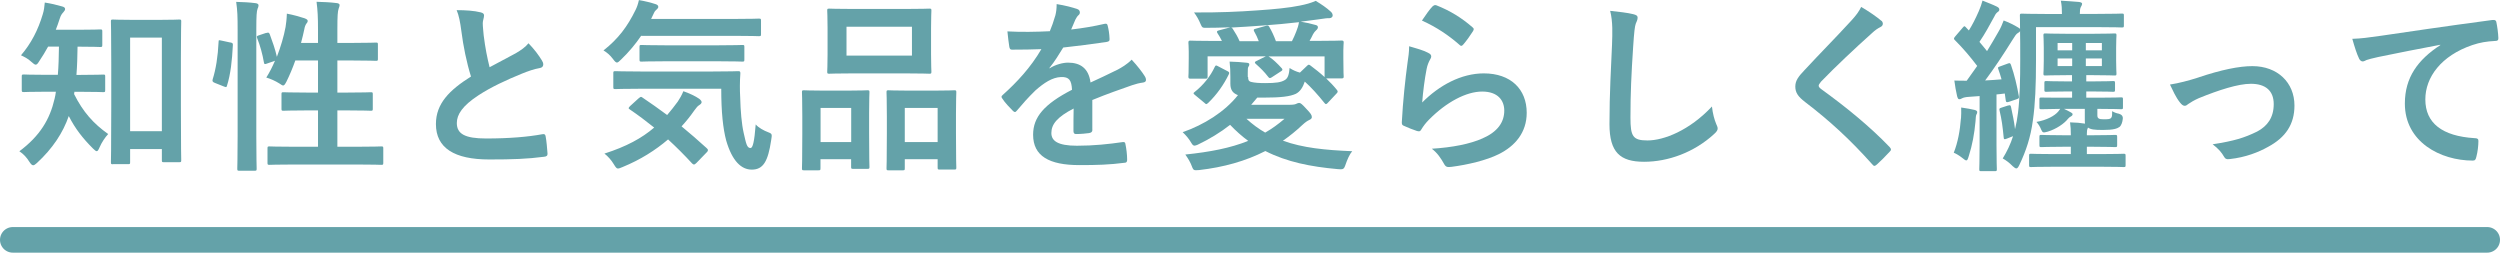 <?xml version="1.0" encoding="UTF-8"?><svg id="_レイヤー_2" xmlns="http://www.w3.org/2000/svg" viewBox="0 0 293 29.61"><defs><style>.cls-1{fill:#64a2a9;stroke-width:0px;}.cls-2{fill:none;stroke:#64a2a9;stroke-linecap:round;stroke-linejoin:round;stroke-width:3px;}</style></defs><g id="text"><line class="cls-2" x1="1.5" y1="28.11" x2="291.5" y2="28.11"/><path class="cls-1" d="m8.72,10.74c0,.11-.02.19-.04.28,1.06,2.12,2.29,3.48,4,4.69-.35.37-.76.97-1.02,1.58-.13.3-.22.43-.32.43s-.24-.11-.45-.32c-1.19-1.19-2.07-2.31-2.83-3.8-.67,1.94-1.88,3.8-3.74,5.51-.19.17-.32.26-.43.26-.15,0-.28-.15-.45-.41-.32-.52-.71-.93-1.17-1.23,2.42-1.81,3.57-3.74,4.13-6.16.07-.26.11-.54.15-.82h-1.15c-1.84,0-2.46.04-2.59.04-.24,0-.26-.02-.26-.26v-1.58c0-.19.02-.22.26-.22.13,0,.76.04,2.59.04h1.38c.09-1.02.11-2.14.13-3.31h-1.27c-.32.58-.67,1.17-1.04,1.71-.17.28-.28.41-.41.41s-.26-.11-.5-.32c-.43-.41-.86-.6-1.23-.78,1.19-1.38,2.01-2.98,2.55-4.8.15-.48.19-.86.24-1.38.71.11,1.36.26,2.01.45.24.06.37.15.37.3,0,.13-.06.22-.19.37-.13.15-.3.3-.45.8-.13.41-.28.84-.45,1.27h2.55c1.88,0,2.51-.04,2.64-.04.24,0,.26.02.26.24v1.58c0,.22-.02.24-.26.24-.13,0-.76-.04-2.64-.04-.02,1.12-.04,2.23-.13,3.31h.52c1.86,0,2.48-.04,2.61-.04.22,0,.24.02.24.22v1.58c0,.24-.02.26-.24.26-.13,0-.76-.04-2.61-.04h-.73Zm4.52,8.51c-.22,0-.24-.02-.24-.24,0-.15.04-1.32.04-6.5v-5.03c0-3.61-.04-4.82-.04-4.97,0-.19.02-.22.24-.22.15,0,.71.04,2.36.04h3.02c1.66,0,2.23-.04,2.36-.04.24,0,.26.02.26.22,0,.13-.04,1.34-.04,4.32v5.57c0,5.08.04,6.24.04,6.37,0,.22-.02.24-.26.24h-1.77c-.22,0-.24-.02-.24-.24v-1.3h-3.72v1.53c0,.22-.02.24-.24.24h-1.77Zm2.01-3.87h3.72V4.41h-3.72v10.98Z"/><path class="cls-1" d="m26.99,4.97c.28.06.32.11.3.35-.09,1.77-.26,3.39-.69,4.73-.06.22-.11.17-.35.09l-1.08-.43c-.28-.11-.3-.22-.24-.43.37-1.17.61-2.66.69-4.39,0-.22.04-.19.35-.13l1.02.22Zm.86-1.49c0-1.53-.02-2.23-.17-3.26.82.02,1.56.06,2.27.15.22.02.35.13.35.24,0,.15-.04.26-.11.41-.11.28-.15.82-.15,2.4v12.55c0,2.44.04,3.67.04,3.78,0,.24-.02.26-.24.26h-1.79c-.22,0-.24-.02-.24-.26,0-.11.04-1.34.04-3.76V3.48Zm3.37.39c.24-.09.3-.06.39.13.3.82.65,1.77.84,2.66.45-1.17.82-2.4,1.02-3.5.06-.39.13-.91.15-1.56.71.13,1.64.39,2.07.54.28.11.37.19.37.3,0,.15-.04.19-.13.3-.13.17-.22.41-.26.67-.11.52-.24,1.06-.39,1.62h1.99v-1.56c0-1.53-.04-2.2-.17-3.26.82.02,1.62.06,2.35.15.22.02.35.11.35.22,0,.15-.06.28-.11.43-.11.32-.15.82-.15,2.4v1.62h1.81c1.92,0,2.57-.04,2.7-.04.22,0,.24.02.24.24v1.66c0,.22-.02.24-.24.24-.13,0-.78-.04-2.7-.04h-1.81v3.76h1.17c1.94,0,2.61-.04,2.74-.04.22,0,.24.02.24.24v1.69c0,.22-.02.24-.24.24-.13,0-.8-.04-2.74-.04h-1.17v4.26h2.18c2.12,0,2.83-.04,2.96-.04.22,0,.24.02.24.24v1.66c0,.24-.02.26-.24.26-.13,0-.84-.04-2.96-.04h-7.17c-2.12,0-2.85.04-2.96.04-.22,0-.24-.02-.24-.26v-1.66c0-.22.02-.24.24-.24.11,0,.84.04,2.96.04h2.72v-4.26h-1.3c-1.94,0-2.59.04-2.74.04-.22,0-.24-.02-.24-.24v-1.69c0-.22.02-.24.24-.24.15,0,.8.04,2.74.04h1.3v-3.76h-2.66c-.3.86-.67,1.73-1.04,2.48-.17.32-.26.45-.39.45-.09,0-.22-.09-.41-.22-.5-.32-1.1-.58-1.56-.71.37-.58.71-1.25,1.02-1.97l-.91.32c-.28.11-.35.11-.39-.13-.17-.99-.45-1.99-.78-2.81-.09-.24-.07-.28.22-.37l.84-.28Z"/><path class="cls-1" d="m56.34,1.45c.26.06.39.17.39.35,0,.3-.15.6-.15.91,0,.43.07.95.11,1.45.19,1.51.41,2.59.69,3.72,1.08-.58,1.86-.99,3.07-1.64.63-.37,1.14-.73,1.49-1.17.69.71,1.25,1.47,1.58,2.03.09.13.15.3.15.45,0,.22-.13.39-.43.43-.65.11-1.38.37-2.07.65-1.86.76-3.59,1.56-5.08,2.53-1.88,1.23-2.55,2.25-2.55,3.26,0,1.27.95,1.81,3.43,1.81,2.72,0,4.93-.19,6.59-.5.24-.04.35,0,.39.26.11.58.17,1.36.22,2.01.02.24-.13.35-.39.37-1.97.26-3.7.32-6.44.32-4.08,0-6.25-1.34-6.25-4.15,0-2.4,1.58-3.98,4.11-5.57-.52-1.66-.91-3.61-1.12-5.27-.15-1.15-.3-1.9-.56-2.51,1.04,0,2.03.06,2.83.26Z"/><path class="cls-1" d="m75.16,4.17c-.67.99-1.43,1.9-2.35,2.79-.24.24-.39.37-.5.37-.13,0-.26-.13-.48-.43-.32-.43-.71-.76-1.1-.99,1.75-1.38,2.81-2.81,3.76-4.75.15-.3.28-.65.39-1.15.67.11,1.43.3,1.97.48.19.06.3.17.3.3,0,.15-.06.19-.15.28-.13.13-.28.24-.37.48l-.32.67h9.66c2.12,0,2.83-.04,2.96-.04.24,0,.26.02.26.24v1.58c0,.22-.02.24-.26.24-.13,0-.84-.04-2.96-.04h-10.8Zm-.3,7.35c.22-.19.26-.22.43-.09.93.63,1.9,1.3,2.9,2.05.43-.5.84-1.02,1.25-1.58.22-.32.48-.78.65-1.21.65.22,1.43.58,1.86.89.19.15.28.28.28.39,0,.13-.11.24-.28.35-.19.11-.32.28-.58.63-.45.65-.95,1.27-1.49,1.86.95.78,1.92,1.62,2.92,2.53.11.09.17.17.17.26s-.04.15-.13.24l-1.21,1.25c-.13.13-.22.19-.3.19-.06,0-.13-.04-.22-.13-.91-.99-1.84-1.92-2.81-2.81-1.49,1.27-3.24,2.38-5.34,3.24-.26.11-.41.17-.54.17-.15,0-.26-.13-.48-.5-.3-.5-.71-.95-1.1-1.25,2.57-.82,4.39-1.81,5.83-3.05-.91-.73-1.86-1.45-2.85-2.12-.19-.13-.19-.17.02-.39l1.02-.93Zm.24-1.12c-2.1,0-2.83.04-2.96.04-.24,0-.26-.02-.26-.24v-1.62c0-.22.02-.24.26-.24.13,0,.86.04,2.96.04h8.43c2.14,0,2.85-.04,2.98-.04.22,0,.26.04.26.26-.07,1.02-.07,1.92-.02,2.79.04,1.62.17,3.15.41,4.19.28,1.23.37,1.77.8,1.77.26,0,.45-.71.61-2.77.3.37.95.73,1.49.93.45.17.43.24.32.93-.37,2.48-.93,3.44-2.27,3.44-1.21,0-2.29-.97-3-3.41-.37-1.4-.58-3.28-.58-6.07h-9.42Zm2.94-3.22c-2.05,0-2.74.04-2.85.04-.22,0-.24-.02-.24-.26v-1.45c0-.22.02-.24.24-.24.11,0,.8.04,2.85.04h6.09c2.03,0,2.74-.04,2.87-.04.22,0,.24.02.24.24v1.45c0,.24-.02.26-.24.26-.13,0-.84-.04-2.87-.04h-6.09Z"/><path class="cls-1" d="m94.23,19.96c-.22,0-.24-.02-.24-.26,0-.13.04-.73.04-4.04v-2.01c0-2.07-.04-2.68-.04-2.83,0-.22.02-.24.24-.24.15,0,.69.04,2.29.04h2.83c1.62,0,2.16-.04,2.31-.04.22,0,.24.02.24.24,0,.13-.04.76-.04,2.46v2.27c0,3.24.04,3.87.04,4,0,.22-.02.24-.24.24h-1.69c-.19,0-.22-.02-.22-.24v-.89h-3.59v1.04c0,.24-.02.26-.24.26h-1.71Zm1.94-3.31h3.59v-4h-3.59v4Zm9.85-15.6c2.05,0,2.74-.04,2.9-.04.22,0,.24.02.24.24,0,.15-.04.71-.04,2.01v3.13c0,1.3.04,1.86.04,1.99,0,.24-.02.26-.24.26-.15,0-.84-.04-2.9-.04h-5.96c-2.03,0-2.74.04-2.87.04-.22,0-.24-.02-.24-.26,0-.13.04-.69.04-1.99v-3.13c0-1.3-.04-1.86-.04-2.01,0-.22.02-.24.24-.24.13,0,.84.04,2.87.04h5.96Zm-6.81,5.47h7.67v-3.39h-7.67v3.39Zm4.91,13.44c-.19,0-.22-.02-.22-.24,0-.15.04-.76.04-4.06v-2.01c0-2.05-.04-2.68-.04-2.81,0-.24.02-.26.22-.26.15,0,.71.04,2.38.04h2.98c1.66,0,2.23-.04,2.36-.04.22,0,.24.02.24.26,0,.13-.04.76-.04,2.48v2.31c0,3.24.04,3.85.04,3.98,0,.24-.02.26-.24.26h-1.71c-.22,0-.24-.02-.24-.26v-.95h-3.85v1.06c0,.22-.02.24-.24.24h-1.69Zm1.92-3.31h3.85v-4h-3.85v4Z"/><path class="cls-1" d="m128.03,15.21c0,.24-.13.35-.41.39-.28.04-.93.11-1.53.11-.19,0-.28-.13-.28-.35,0-.78,0-1.86.02-2.64-1.92.99-2.61,1.84-2.61,2.87,0,.91.73,1.49,3,1.49,1.99,0,3.72-.19,5.38-.43.19-.02.28.04.3.24.11.5.2,1.25.2,1.77.02.26-.07.41-.24.41-1.86.24-3.26.28-5.36.28-3.54,0-5.42-1.06-5.42-3.56,0-2.07,1.3-3.59,4.56-5.27-.06-1.1-.32-1.53-1.3-1.49-1.02.04-1.99.69-2.98,1.56-.93.91-1.47,1.53-2.16,2.35-.11.13-.17.19-.26.19-.06,0-.15-.06-.24-.15-.3-.3-.95-.97-1.23-1.43-.07-.09-.09-.15-.09-.19,0-.09.04-.15.15-.24,1.66-1.49,3.26-3.2,4.52-5.36-1.01.04-2.18.06-3.46.06-.19,0-.26-.11-.3-.35-.07-.35-.15-1.15-.22-1.79,1.64.09,3.33.06,4.97-.02.24-.58.43-1.1.65-1.86.09-.37.15-.73.15-1.32.95.15,1.9.39,2.46.6.17.06.26.22.26.37,0,.11-.04.24-.15.32-.13.11-.26.3-.37.52-.13.3-.24.58-.5,1.17,1.32-.15,2.64-.37,3.93-.67.24-.04.3.02.35.22.11.43.2.93.22,1.56.02.22-.07.3-.37.35-1.62.24-3.48.48-5.06.65-.5.8-.97,1.6-1.62,2.4l.02.04c.69-.45,1.58-.67,2.16-.67,1.43,0,2.42.65,2.64,2.33.84-.39,2.07-.95,3.18-1.51.41-.22,1.1-.61,1.64-1.17.71.76,1.27,1.51,1.51,1.9.13.19.17.35.17.48,0,.17-.11.26-.32.3-.45.06-.89.17-1.32.32-1.4.5-2.81.97-4.65,1.73v3.48Z"/><path class="cls-1" d="m146.28,9.03c0,.32.04.5.39.58.37.09.89.13,1.6.13,1.3,0,1.88-.09,2.33-.37.37-.22.48-.71.54-1.4.37.24.74.41,1.21.54l.86-.82c.15-.15.22-.13.39,0,.52.39,1.1.84,1.64,1.34v-2.42h-6.57c.45.26,1.08.86,1.56,1.4.09.11.11.22-.06.32l-1.12.73c-.17.11-.28.13-.39-.02-.52-.67-.89-1.02-1.51-1.58-.11-.11-.11-.19.04-.28l1.17-.58h-6.83v2.38c0,.19-.04.24-.24.24h-1.77c-.19,0-.24-.04-.24-.24,0-.09.04-.32.04-2.14v-.8c0-.63-.04-.91-.04-1.02,0-.22.04-.26.24-.26.11,0,.86.04,2.85.04h.84c-.15-.3-.3-.58-.52-.91-.11-.17-.09-.26.13-.32l1.38-.37c-1.12.04-2.12.06-2.92.06-.32,0-.39-.02-.54-.37-.28-.67-.5-1.02-.8-1.43,2.92.02,5.31-.09,7.37-.24,2.01-.13,3.85-.32,4.99-.56.76-.15,1.32-.3,1.9-.56.69.41,1.28.82,1.75,1.25.17.15.24.3.24.48,0,.13-.15.3-.37.3-.17,0-.32,0-.45.02l-.93.13c-.67.09-1.3.17-2.01.26.58.09,1.19.22,1.77.39.17.04.26.13.26.26,0,.15-.11.28-.22.37-.13.11-.24.26-.35.45-.13.28-.26.52-.41.78h.89c2.01,0,2.74-.04,2.85-.04.22,0,.26.04.26.26,0,.11-.04.39-.04.89v.91c0,1.81.04,2.05.04,2.16,0,.17-.04.22-.26.22h-1.79c.45.43.89.89,1.25,1.34.15.17.11.28-.02.41l-1.08,1.15c-.15.15-.22.15-.35-.02-.78-.97-1.56-1.84-2.31-2.51-.22.67-.54,1.17-1.04,1.43-.69.32-1.77.45-3.82.45h-.71c-.24.3-.48.58-.71.84h4.54c.56,0,.69-.09.78-.13.11-.04.19-.09.3-.09.17,0,.35.15.84.69.5.52.65.73.65.97,0,.15-.11.26-.32.35-.19.09-.41.22-.8.58-.73.69-1.49,1.3-2.27,1.84,2.33.84,4.95,1.1,8.12,1.23-.3.35-.56.91-.84,1.73-.11.28-.19.39-.5.39-.09,0-.17,0-.35-.02-3.18-.28-5.98-.84-8.49-2.12-2.33,1.19-4.9,1.9-7.76,2.23-.17.02-.3.02-.39.02-.24,0-.3-.09-.39-.28-.26-.71-.52-1.1-.84-1.56,2.9-.3,5.29-.76,7.37-1.6-.73-.54-1.45-1.17-2.12-1.88-1.14.89-2.4,1.66-3.8,2.33-.15.06-.28.11-.37.11-.13,0-.24-.09-.35-.28-.3-.52-.63-.91-1.04-1.3,2.48-.86,4.93-2.38,6.48-4.34-.58-.22-.89-.58-.89-1.34v-.82c0-.63-.02-1.17-.09-1.77.71.02,1.36.06,1.99.13.28.02.32.11.32.19,0,.11-.02.17-.09.26-.09.13-.09.28-.09.76v.45Zm-2.38-.67c.17.09.19.17.13.32-.6,1.25-1.43,2.42-2.42,3.37-.11.09-.17.15-.24.15-.04,0-.11-.04-.19-.13l-1.17-.97c-.17-.15-.17-.19,0-.32,1.04-.82,1.86-1.86,2.36-2.94.09-.17.13-.22.32-.11l1.21.63Zm7.52-3.54c.19-.37.35-.73.5-1.12.15-.37.26-.71.32-1.1-1.36.15-2.83.3-4.21.39-1.32.11-2.59.17-3.74.24.09.02.13.06.19.15.32.5.56.89.8,1.45h2.25c-.15-.41-.32-.76-.56-1.19-.06-.13-.04-.22.15-.26l1.3-.37c.19-.04.24-.02.32.11.3.5.56,1.06.8,1.71h1.88Zm-5.34,9.1c.71.65,1.45,1.19,2.2,1.62.8-.45,1.53-.99,2.27-1.62h-4.47Z"/><path class="cls-1" d="m167.39,6.2c.24.11.35.24.35.41,0,.11-.04.22-.11.32-.2.35-.35.73-.43,1.15-.22,1.1-.43,2.7-.52,3.93,1.99-2.01,4.58-3.41,7.22-3.41,3.15,0,5.03,1.84,5.03,4.62,0,2.35-1.4,3.91-3.26,4.84-1.45.73-3.67,1.25-5.53,1.49-.48.06-.67.04-.86-.28-.41-.73-.8-1.32-1.47-1.84,2.42-.15,4.49-.56,5.94-1.21,1.75-.76,2.55-1.88,2.55-3.26,0-1.17-.73-2.23-2.59-2.23s-4.19,1.23-6.22,3.28c-.39.39-.67.76-.93,1.19-.13.22-.22.22-.5.15-.5-.17-1.01-.37-1.47-.58-.22-.09-.3-.13-.3-.43.13-2.51.41-5.06.67-6.98.09-.65.19-1.21.19-1.94.84.24,1.75.5,2.25.78Zm.54-5.47c.11-.11.24-.17.41-.11,1.6.63,2.94,1.45,4.23,2.57.11.09.15.15.15.24,0,.06-.04.15-.11.26-.28.45-.73,1.08-1.1,1.51-.09.11-.17.17-.24.17-.09,0-.15-.04-.26-.15-1.21-1.06-2.66-2.05-4.36-2.81.52-.78.93-1.34,1.27-1.69Z"/><path class="cls-1" d="m191.41,1.66c.37.09.52.19.52.41,0,.24-.13.5-.22.71-.11.3-.19.97-.3,2.64-.22,3.33-.32,5.53-.32,8.36,0,2.18.26,2.68,1.99,2.68,1.92,0,4.93-1.17,7.56-3.98.09.82.28,1.53.5,2.05.11.24.17.39.17.52,0,.19-.09.37-.43.67-2.33,2.14-5.38,3.24-8.19,3.24s-4.06-1.1-4.06-4.41c0-3.63.19-6.74.3-9.33.04-1.27.11-2.66-.22-3.95.99.11,2.03.22,2.7.39Z"/><path class="cls-1" d="m220.5,2.42c.11.09.17.26.17.35,0,.19-.11.32-.3.41-.26.13-.58.32-1.04.76-1.86,1.66-4.23,3.89-5.9,5.62-.19.24-.28.37-.28.48,0,.13.09.24.28.39,2.81,2.03,5.73,4.39,8.04,6.81.09.11.15.19.15.28s-.04.15-.15.26c-.5.54-1.12,1.17-1.49,1.49-.13.11-.22.17-.3.17s-.15-.06-.26-.19c-2.51-2.81-4.93-5.06-7.87-7.3-.82-.63-1.14-1.1-1.14-1.81s.39-1.19,1.06-1.9c1.84-1.99,3.63-3.78,5.49-5.81.58-.63.91-1.08,1.17-1.62.95.56,1.77,1.12,2.38,1.64Z"/><path class="cls-1" d="m229.83,13.87c.02-.41.04-.76.02-1.27.61.09,1.21.19,1.56.28.24.06.32.15.32.26s-.04.19-.11.32c-.06.13-.06.41-.09.76-.13,1.45-.39,2.83-.78,4.04-.11.37-.17.54-.3.54-.11,0-.24-.11-.48-.3-.37-.3-.78-.52-.99-.6.48-1.21.73-2.59.84-4.02Zm5.49-1.49c.26-.09.32-.06.37.15.19.93.37,1.69.47,2.61.15-.6.26-1.23.35-1.92.22-1.84.26-3.89.26-6.27,0-1.43,0-2.51-.02-3.33-.02.11-.11.17-.24.24-.22.13-.32.3-.65.82-1.06,1.71-2.18,3.39-3.2,4.75.67-.02,1.3-.09,1.92-.13-.11-.41-.24-.8-.37-1.17-.09-.24-.06-.26.26-.37l.82-.3c.28-.11.3-.06.39.13.43,1.23.71,2.46.93,3.69.04.22,0,.26-.26.35l-.89.3c-.3.11-.37.02-.39-.19l-.11-.78c-.35.04-.67.09-.97.11v5.92c0,1.99.04,2.7.04,2.83,0,.22-.02.24-.26.24h-1.56c-.22,0-.24-.02-.24-.24,0-.13.04-.84.04-2.83v-5.73l-1.23.09c-.39.02-.69.09-.82.17-.11.06-.19.11-.35.11-.11,0-.17-.13-.24-.37-.13-.56-.24-1.19-.32-1.82.54.02.99.02,1.45.02l1.23-1.73c-.82-1.08-1.64-2.05-2.61-3.02-.17-.15-.15-.22.04-.45l.89-1.04c.17-.19.19-.19.35-.02l.35.37c.41-.65.78-1.38,1.17-2.27.19-.45.32-.82.43-1.23.58.24,1.17.45,1.69.71.22.11.28.22.28.35s-.09.22-.19.28c-.15.11-.26.24-.39.52-.6,1.1-1.1,2.03-1.75,2.98.3.37.61.71.89,1.08.47-.78.93-1.53,1.34-2.27.26-.43.45-.89.61-1.32.58.22,1.17.5,1.66.8.15.09.24.13.26.22,0-.97-.02-1.49-.02-1.58,0-.22.02-.24.26-.24.13,0,.86.04,2.92.04h1.75c0-.58-.02-1.02-.13-1.56.73.04,1.38.09,2.12.15.22.02.37.11.37.19,0,.15-.06.26-.15.41-.09.17-.11.41-.11.76v.04h2.05c2.07,0,2.77-.04,2.87-.04.22,0,.24.02.24.24v1.15c0,.22-.02.24-.24.24-.11,0-.8-.04-2.87-.04h-7.19v3.89c0,2.96-.09,5.12-.37,7.07-.26,1.94-.8,3.56-1.58,5.19-.13.28-.24.41-.35.41s-.24-.09-.45-.28c-.37-.39-.82-.71-1.15-.89.5-.82.91-1.66,1.21-2.61l-.71.28c-.32.13-.37.11-.39-.15-.13-1.32-.22-2.03-.48-3.13-.06-.24-.02-.26.24-.35l.74-.24Zm6.87-1.66c-1.68,0-2.2.04-2.35.04-.22,0-.24-.02-.24-.26v-.76c0-.22.02-.24.24-.24.15,0,.67.04,2.35.04h.65v-.73h-.67c-1.73,0-2.29.04-2.44.04-.22,0-.24-.02-.24-.24,0-.15.04-.52.04-1.49v-1.53c0-.93-.04-1.27-.04-1.43,0-.22.02-.24.24-.24.15,0,.71.04,2.44.04h3.2c1.71,0,2.29-.04,2.44-.04.22,0,.24.02.24.24,0,.13-.04.5-.04,1.43v1.53c0,.97.04,1.36.04,1.49,0,.22-.02.24-.24.24-.15,0-.73-.04-2.44-.04h-.86v.73h.8c1.66,0,2.2-.04,2.33-.04.22,0,.24.02.24.24v.76c0,.24-.02.26-.24.26-.13,0-.67-.04-2.33-.04h-.8v.73h1.47c1.86,0,2.49-.04,2.61-.04.2,0,.22.02.22.24v.91c0,.22-.02.24-.22.24-.13,0-.76-.04-2.61-.04h-.17v.76c0,.24.07.3.17.37.11.06.22.09.54.09.58,0,.78-.02.89-.15.13-.15.13-.26.13-.8.3.17.5.24.8.3q.5.15.45.6c-.04.39-.17.78-.39.95-.28.19-.67.35-1.94.35-1.06,0-1.43-.06-1.75-.28l-.04.11c-.07.15-.09.32-.09.6v.19h.78c1.79,0,2.38-.04,2.51-.04.24,0,.26.02.26.24v.95c0,.22-.02.24-.26.24-.13,0-.71-.04-2.51-.04h-.78v.86h1.51c1.99,0,2.66-.04,2.79-.04.22,0,.24.02.24.26v1.06c0,.22-.02.24-.24.24-.13,0-.8-.04-2.79-.04h-5.25c-1.99,0-2.68.04-2.81.04-.19,0-.22-.02-.22-.24v-1.06c0-.24.02-.26.22-.26.13,0,.82.04,2.81.04h1.86v-.86h-.93c-1.77,0-2.38.04-2.51.04-.22,0-.24-.02-.24-.24v-.95c0-.22.02-.24.24-.24.13,0,.74.04,2.51.04h.93v-.15c0-.48-.02-.86-.09-1.36.76.02,1.19.06,1.75.15-.02-.15-.02-.32-.02-.56v-1.17h-2.44c.3.13.56.28.84.43.13.09.17.13.17.19s-.02.15-.13.22c-.17.09-.3.19-.41.32-.43.56-1.38,1.21-2.38,1.51-.5.13-.58.15-.74-.19-.17-.43-.37-.73-.58-.95,1.23-.22,2.12-.71,2.55-1.21.09-.11.17-.22.24-.32-1.51.02-2.1.04-2.2.04-.22,0-.24-.02-.24-.24v-.89c0-.22.02-.24.24-.24.13,0,.76.02,2.62.02h.97v-.73h-.65Zm.67-4.82v-.86h-1.71v.86h1.71Zm0,1.84v-.89h-1.71v.89h1.71Zm1.6-2.7v.86h1.88v-.86h-1.88Zm1.88,1.81h-1.88v.89h1.88v-.89Z"/><path class="cls-1" d="m257.67,9.07c2.66-.89,4.75-1.32,6.31-1.32,2.94,0,4.93,1.92,4.93,4.62,0,2.2-1.04,3.74-3.09,4.84-1.12.63-2.64,1.23-4.47,1.43-.39.06-.56-.02-.71-.3-.24-.43-.63-.91-1.32-1.43,2.53-.39,3.72-.76,5.21-1.49,1.23-.65,1.95-1.66,1.95-3.22s-.95-2.38-2.68-2.38c-1.49,0-3.76.73-6.11,1.69-.54.24-.97.5-1.21.67-.17.15-.3.22-.43.22-.19,0-.35-.13-.56-.39-.5-.63-.82-1.38-1.17-2.1,1.08-.17,2.14-.45,3.37-.84Z"/><path class="cls-1" d="m285.99,5.25c-2.64.5-4.95.95-7.26,1.43-.82.19-1.04.24-1.36.35-.15.06-.3.17-.47.17-.15,0-.32-.13-.41-.32-.28-.58-.52-1.34-.8-2.33,1.1-.04,1.75-.13,3.44-.37,2.66-.39,7.41-1.1,12.99-1.84.32-.04.43.09.45.24.11.5.22,1.3.24,1.9,0,.26-.13.32-.41.32-1.01.06-1.71.17-2.64.48-3.67,1.25-5.51,3.78-5.51,6.37,0,2.79,1.99,4.3,5.75,4.54.35,0,.47.09.47.32,0,.56-.09,1.32-.24,1.86-.07.32-.15.45-.41.45-3.8,0-7.97-2.18-7.97-6.68,0-3.07,1.53-5.14,4.15-6.85v-.04Z"/></g></svg>
